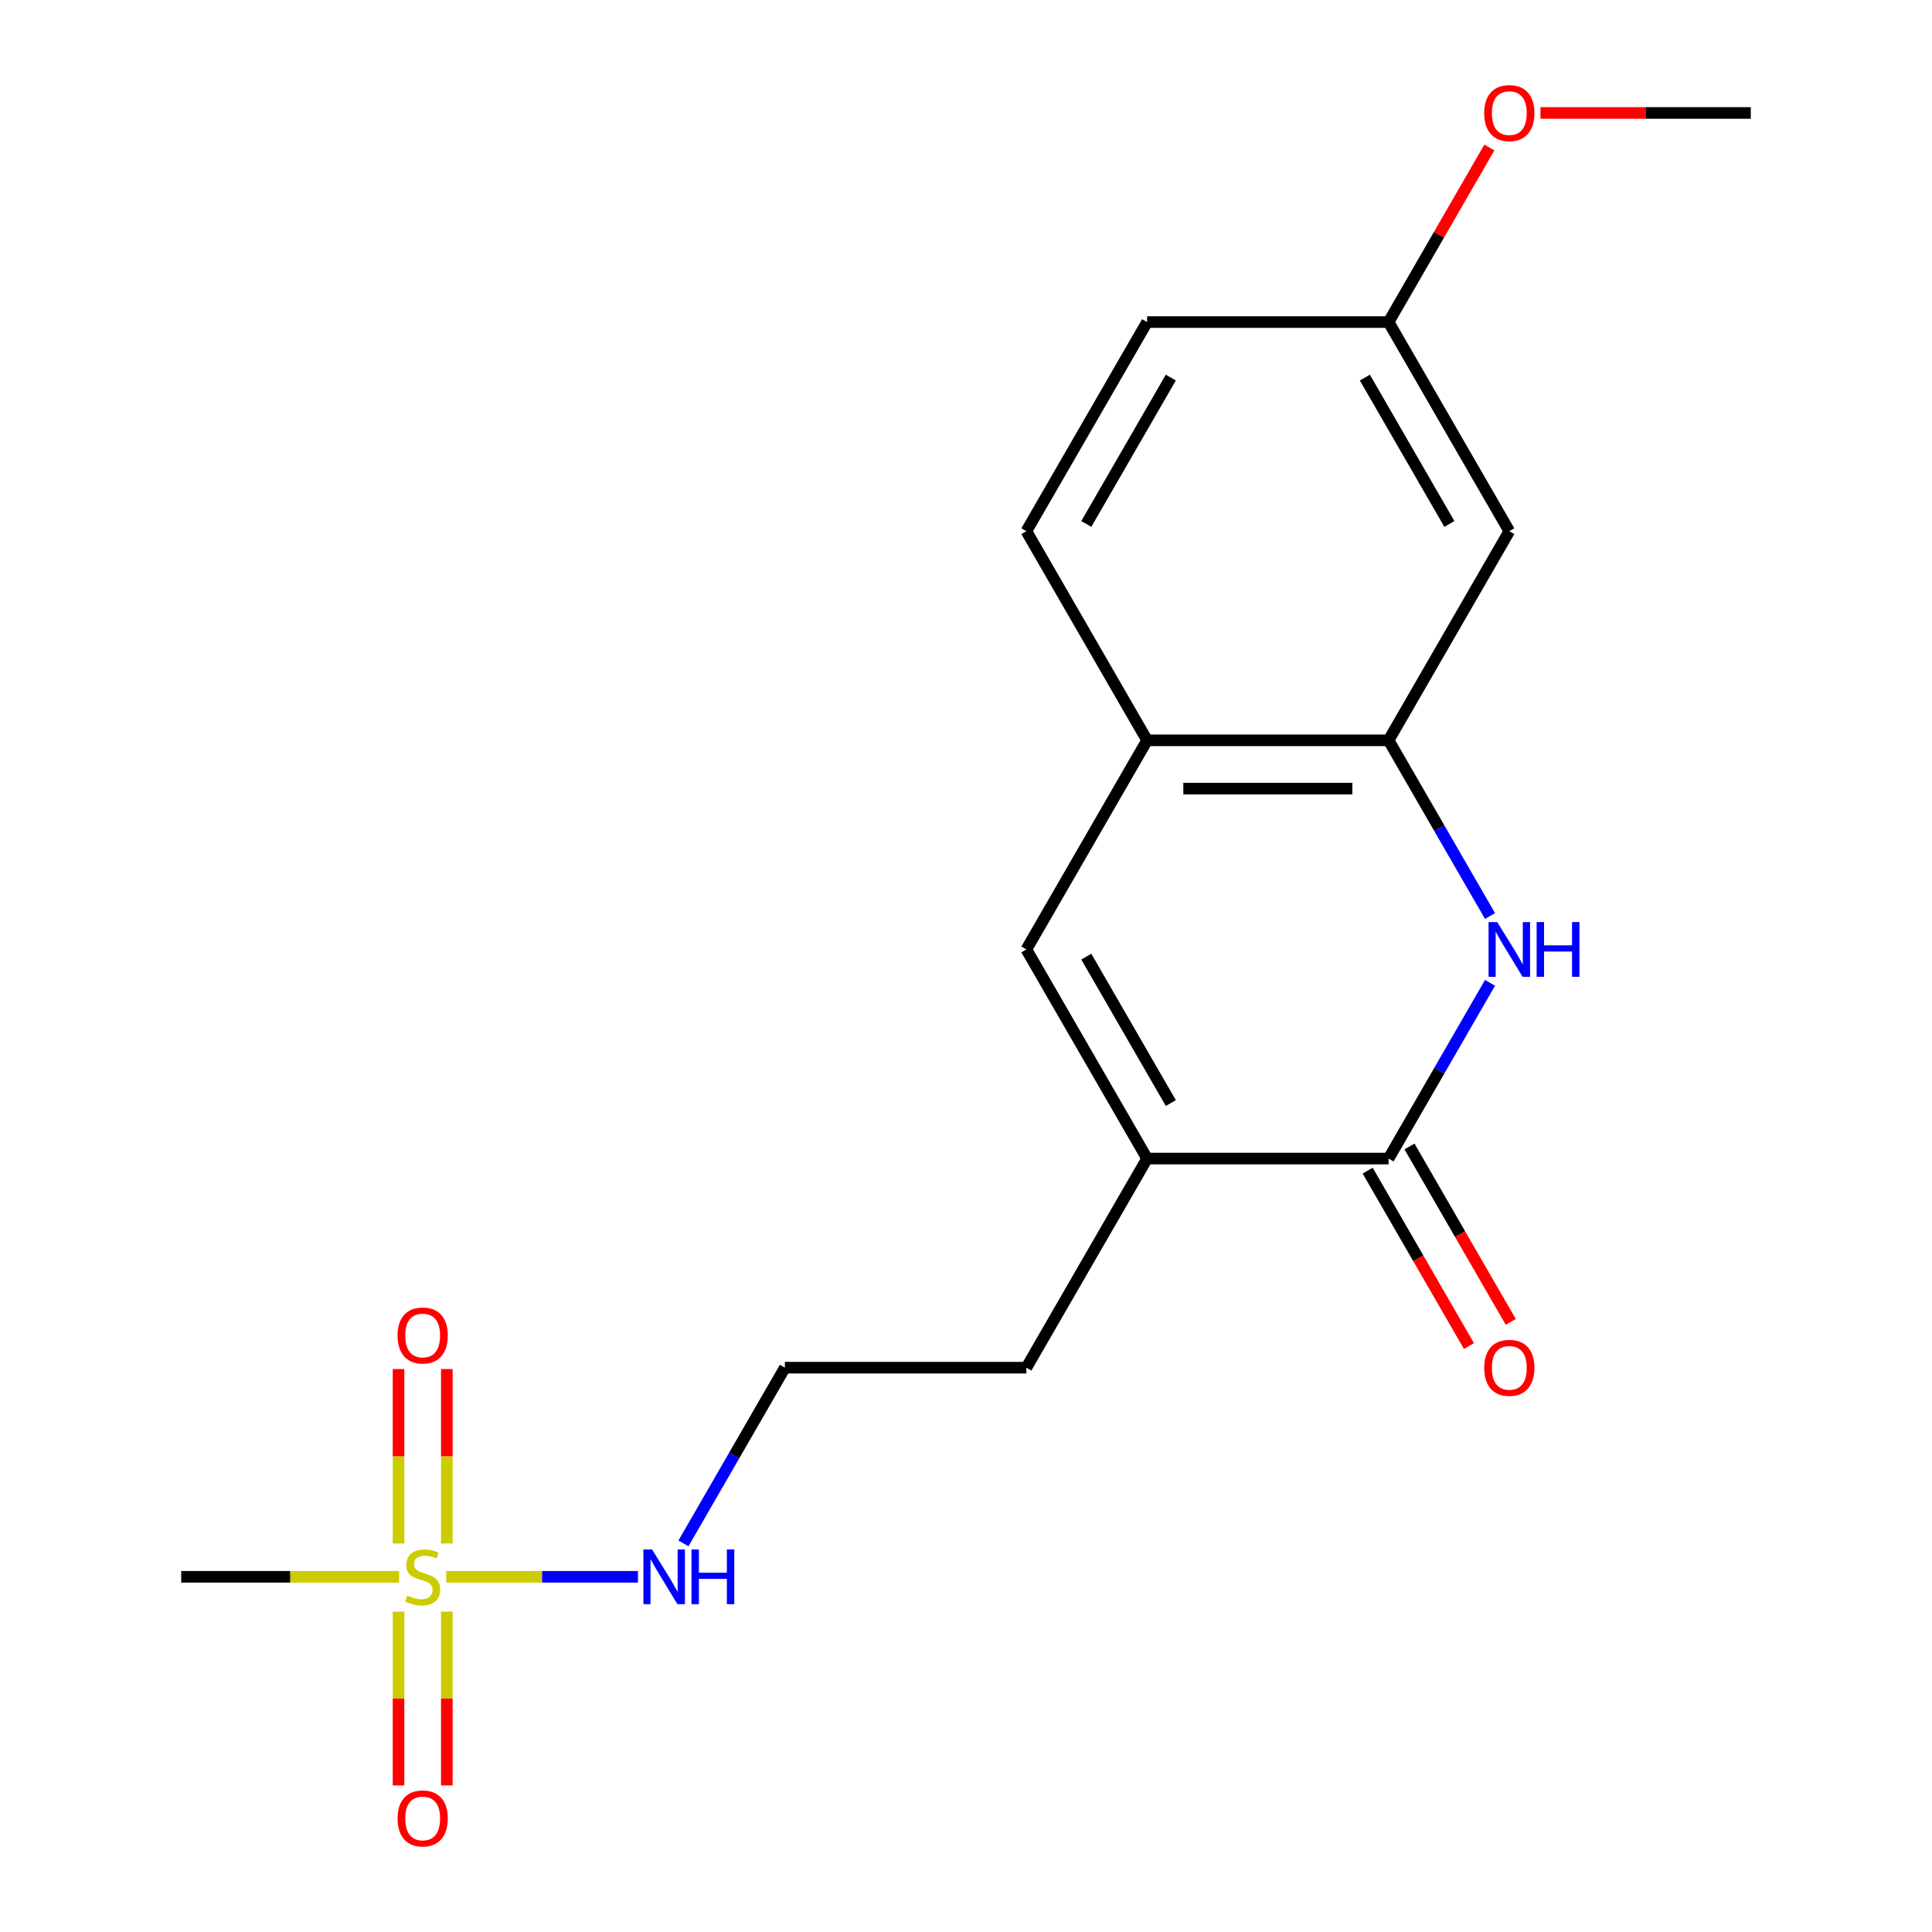 <?xml version='1.0' encoding='iso-8859-1'?>
<svg version='1.1' baseProfile='full'
              xmlns='http://www.w3.org/2000/svg'
                      xmlns:rdkit='http://www.rdkit.org/xml'
                      xmlns:xlink='http://www.w3.org/1999/xlink'
                  xml:space='preserve'
width='1000px' height='1000px' viewBox='0 0 1000 1000'>
<!-- END OF HEADER -->
<rect style='opacity:1.0;fill:#FFFFFF;stroke:none' width='1000' height='1000' x='0' y='0'> </rect>
<path class='bond-7' d='M 231.279,798.907 L 231.279,753.763' style='fill:none;fill-rule:evenodd;stroke:#CCCC00;stroke-width:6px;stroke-linecap:butt;stroke-linejoin:miter;stroke-opacity:1' />
<path class='bond-7' d='M 231.279,753.763 L 231.279,708.619' style='fill:none;fill-rule:evenodd;stroke:#FF0000;stroke-width:6px;stroke-linecap:butt;stroke-linejoin:miter;stroke-opacity:1' />
<path class='bond-7' d='M 206.282,798.907 L 206.282,753.763' style='fill:none;fill-rule:evenodd;stroke:#CCCC00;stroke-width:6px;stroke-linecap:butt;stroke-linejoin:miter;stroke-opacity:1' />
<path class='bond-7' d='M 206.282,753.763 L 206.282,708.619' style='fill:none;fill-rule:evenodd;stroke:#FF0000;stroke-width:6px;stroke-linecap:butt;stroke-linejoin:miter;stroke-opacity:1' />
<path class='bond-8' d='M 206.282,834.157 L 206.282,879.15' style='fill:none;fill-rule:evenodd;stroke:#CCCC00;stroke-width:6px;stroke-linecap:butt;stroke-linejoin:miter;stroke-opacity:1' />
<path class='bond-8' d='M 206.282,879.15 L 206.282,924.144' style='fill:none;fill-rule:evenodd;stroke:#FF0000;stroke-width:6px;stroke-linecap:butt;stroke-linejoin:miter;stroke-opacity:1' />
<path class='bond-8' d='M 231.279,834.157 L 231.279,879.15' style='fill:none;fill-rule:evenodd;stroke:#CCCC00;stroke-width:6px;stroke-linecap:butt;stroke-linejoin:miter;stroke-opacity:1' />
<path class='bond-8' d='M 231.279,879.15 L 231.279,924.144' style='fill:none;fill-rule:evenodd;stroke:#FF0000;stroke-width:6px;stroke-linecap:butt;stroke-linejoin:miter;stroke-opacity:1' />
<path class='bond-9' d='M 230.985,816.152 L 280.596,816.152' style='fill:none;fill-rule:evenodd;stroke:#CCCC00;stroke-width:6px;stroke-linecap:butt;stroke-linejoin:miter;stroke-opacity:1' />
<path class='bond-9' d='M 280.596,816.152 L 330.207,816.152' style='fill:none;fill-rule:evenodd;stroke:#0000FF;stroke-width:6px;stroke-linecap:butt;stroke-linejoin:miter;stroke-opacity:1' />
<path class='bond-13' d='M 206.576,816.152 L 150.185,816.152' style='fill:none;fill-rule:evenodd;stroke:#CCCC00;stroke-width:6px;stroke-linecap:butt;stroke-linejoin:miter;stroke-opacity:1' />
<path class='bond-13' d='M 150.185,816.152 L 93.794,816.152' style='fill:none;fill-rule:evenodd;stroke:#000000;stroke-width:6px;stroke-linecap:butt;stroke-linejoin:miter;stroke-opacity:1' />
<path class='bond-0' d='M 771.24,508.712 L 744.983,554.191' style='fill:none;fill-rule:evenodd;stroke:#0000FF;stroke-width:6px;stroke-linecap:butt;stroke-linejoin:miter;stroke-opacity:1' />
<path class='bond-0' d='M 744.983,554.191 L 718.726,599.669' style='fill:none;fill-rule:evenodd;stroke:#000000;stroke-width:6px;stroke-linecap:butt;stroke-linejoin:miter;stroke-opacity:1' />
<path class='bond-19' d='M 771.24,474.143 L 744.983,428.665' style='fill:none;fill-rule:evenodd;stroke:#0000FF;stroke-width:6px;stroke-linecap:butt;stroke-linejoin:miter;stroke-opacity:1' />
<path class='bond-19' d='M 744.983,428.665 L 718.726,383.186' style='fill:none;fill-rule:evenodd;stroke:#000000;stroke-width:6px;stroke-linecap:butt;stroke-linejoin:miter;stroke-opacity:1' />
<path class='bond-1' d='M 718.726,599.669 L 593.74,599.669' style='fill:none;fill-rule:evenodd;stroke:#000000;stroke-width:6px;stroke-linecap:butt;stroke-linejoin:miter;stroke-opacity:1' />
<path class='bond-10' d='M 707.902,605.918 L 734.113,651.317' style='fill:none;fill-rule:evenodd;stroke:#000000;stroke-width:6px;stroke-linecap:butt;stroke-linejoin:miter;stroke-opacity:1' />
<path class='bond-10' d='M 734.113,651.317 L 760.324,696.715' style='fill:none;fill-rule:evenodd;stroke:#FF0000;stroke-width:6px;stroke-linecap:butt;stroke-linejoin:miter;stroke-opacity:1' />
<path class='bond-10' d='M 729.55,593.42 L 755.761,638.818' style='fill:none;fill-rule:evenodd;stroke:#000000;stroke-width:6px;stroke-linecap:butt;stroke-linejoin:miter;stroke-opacity:1' />
<path class='bond-10' d='M 755.761,638.818 L 781.972,684.216' style='fill:none;fill-rule:evenodd;stroke:#FF0000;stroke-width:6px;stroke-linecap:butt;stroke-linejoin:miter;stroke-opacity:1' />
<path class='bond-2' d='M 593.74,599.669 L 531.247,707.91' style='fill:none;fill-rule:evenodd;stroke:#000000;stroke-width:6px;stroke-linecap:butt;stroke-linejoin:miter;stroke-opacity:1' />
<path class='bond-4' d='M 593.74,599.669 L 531.247,491.428' style='fill:none;fill-rule:evenodd;stroke:#000000;stroke-width:6px;stroke-linecap:butt;stroke-linejoin:miter;stroke-opacity:1' />
<path class='bond-4' d='M 606.014,570.934 L 562.269,495.165' style='fill:none;fill-rule:evenodd;stroke:#000000;stroke-width:6px;stroke-linecap:butt;stroke-linejoin:miter;stroke-opacity:1' />
<path class='bond-3' d='M 718.726,383.186 L 593.74,383.186' style='fill:none;fill-rule:evenodd;stroke:#000000;stroke-width:6px;stroke-linecap:butt;stroke-linejoin:miter;stroke-opacity:1' />
<path class='bond-3' d='M 699.978,408.184 L 612.488,408.184' style='fill:none;fill-rule:evenodd;stroke:#000000;stroke-width:6px;stroke-linecap:butt;stroke-linejoin:miter;stroke-opacity:1' />
<path class='bond-6' d='M 718.726,383.186 L 781.219,274.945' style='fill:none;fill-rule:evenodd;stroke:#000000;stroke-width:6px;stroke-linecap:butt;stroke-linejoin:miter;stroke-opacity:1' />
<path class='bond-5' d='M 531.247,491.428 L 593.74,383.186' style='fill:none;fill-rule:evenodd;stroke:#000000;stroke-width:6px;stroke-linecap:butt;stroke-linejoin:miter;stroke-opacity:1' />
<path class='bond-11' d='M 593.74,383.186 L 531.247,274.945' style='fill:none;fill-rule:evenodd;stroke:#000000;stroke-width:6px;stroke-linecap:butt;stroke-linejoin:miter;stroke-opacity:1' />
<path class='bond-20' d='M 781.219,274.945 L 718.726,166.703' style='fill:none;fill-rule:evenodd;stroke:#000000;stroke-width:6px;stroke-linecap:butt;stroke-linejoin:miter;stroke-opacity:1' />
<path class='bond-20' d='M 750.197,271.207 L 706.452,195.438' style='fill:none;fill-rule:evenodd;stroke:#000000;stroke-width:6px;stroke-linecap:butt;stroke-linejoin:miter;stroke-opacity:1' />
<path class='bond-16' d='M 353.746,798.867 L 380.003,753.389' style='fill:none;fill-rule:evenodd;stroke:#0000FF;stroke-width:6px;stroke-linecap:butt;stroke-linejoin:miter;stroke-opacity:1' />
<path class='bond-16' d='M 380.003,753.389 L 406.26,707.91' style='fill:none;fill-rule:evenodd;stroke:#000000;stroke-width:6px;stroke-linecap:butt;stroke-linejoin:miter;stroke-opacity:1' />
<path class='bond-14' d='M 531.247,274.945 L 593.74,166.703' style='fill:none;fill-rule:evenodd;stroke:#000000;stroke-width:6px;stroke-linecap:butt;stroke-linejoin:miter;stroke-opacity:1' />
<path class='bond-14' d='M 562.269,271.207 L 606.014,195.438' style='fill:none;fill-rule:evenodd;stroke:#000000;stroke-width:6px;stroke-linecap:butt;stroke-linejoin:miter;stroke-opacity:1' />
<path class='bond-12' d='M 718.726,166.703 L 593.74,166.703' style='fill:none;fill-rule:evenodd;stroke:#000000;stroke-width:6px;stroke-linecap:butt;stroke-linejoin:miter;stroke-opacity:1' />
<path class='bond-17' d='M 718.726,166.703 L 744.81,121.525' style='fill:none;fill-rule:evenodd;stroke:#000000;stroke-width:6px;stroke-linecap:butt;stroke-linejoin:miter;stroke-opacity:1' />
<path class='bond-17' d='M 744.81,121.525 L 770.894,76.347' style='fill:none;fill-rule:evenodd;stroke:#FF0000;stroke-width:6px;stroke-linecap:butt;stroke-linejoin:miter;stroke-opacity:1' />
<path class='bond-15' d='M 531.247,707.91 L 406.26,707.91' style='fill:none;fill-rule:evenodd;stroke:#000000;stroke-width:6px;stroke-linecap:butt;stroke-linejoin:miter;stroke-opacity:1' />
<path class='bond-18' d='M 797.344,58.462 L 851.775,58.462' style='fill:none;fill-rule:evenodd;stroke:#FF0000;stroke-width:6px;stroke-linecap:butt;stroke-linejoin:miter;stroke-opacity:1' />
<path class='bond-18' d='M 851.775,58.462 L 906.206,58.462' style='fill:none;fill-rule:evenodd;stroke:#000000;stroke-width:6px;stroke-linecap:butt;stroke-linejoin:miter;stroke-opacity:1' />
<path  class='atom-0' d='M 210.781 825.872
Q 211.101 825.992, 212.421 826.552
Q 213.741 827.112, 215.181 827.472
Q 216.661 827.792, 218.101 827.792
Q 220.781 827.792, 222.341 826.512
Q 223.901 825.192, 223.901 822.912
Q 223.901 821.352, 223.101 820.392
Q 222.341 819.432, 221.141 818.912
Q 219.941 818.392, 217.941 817.792
Q 215.421 817.032, 213.901 816.312
Q 212.421 815.592, 211.341 814.072
Q 210.301 812.552, 210.301 809.992
Q 210.301 806.432, 212.701 804.232
Q 215.141 802.032, 219.941 802.032
Q 223.221 802.032, 226.941 803.592
L 226.021 806.672
Q 222.621 805.272, 220.061 805.272
Q 217.301 805.272, 215.781 806.432
Q 214.261 807.552, 214.301 809.512
Q 214.301 811.032, 215.061 811.952
Q 215.861 812.872, 216.981 813.392
Q 218.141 813.912, 220.061 814.512
Q 222.621 815.312, 224.141 816.112
Q 225.661 816.912, 226.741 818.552
Q 227.861 820.152, 227.861 822.912
Q 227.861 826.832, 225.221 828.952
Q 222.621 831.032, 218.261 831.032
Q 215.741 831.032, 213.821 830.472
Q 211.941 829.952, 209.701 829.032
L 210.781 825.872
' fill='#CCCC00'/>
<path  class='atom-1' d='M 774.959 477.268
L 784.239 492.268
Q 785.159 493.748, 786.639 496.428
Q 788.119 499.108, 788.199 499.268
L 788.199 477.268
L 791.959 477.268
L 791.959 505.588
L 788.079 505.588
L 778.119 489.188
Q 776.959 487.268, 775.719 485.068
Q 774.519 482.868, 774.159 482.188
L 774.159 505.588
L 770.479 505.588
L 770.479 477.268
L 774.959 477.268
' fill='#0000FF'/>
<path  class='atom-1' d='M 795.359 477.268
L 799.199 477.268
L 799.199 489.308
L 813.679 489.308
L 813.679 477.268
L 817.519 477.268
L 817.519 505.588
L 813.679 505.588
L 813.679 492.508
L 799.199 492.508
L 799.199 505.588
L 795.359 505.588
L 795.359 477.268
' fill='#0000FF'/>
<path  class='atom-8' d='M 205.781 691.245
Q 205.781 684.445, 209.141 680.645
Q 212.501 676.845, 218.781 676.845
Q 225.061 676.845, 228.421 680.645
Q 231.781 684.445, 231.781 691.245
Q 231.781 698.125, 228.381 702.045
Q 224.981 705.925, 218.781 705.925
Q 212.541 705.925, 209.141 702.045
Q 205.781 698.165, 205.781 691.245
M 218.781 702.725
Q 223.101 702.725, 225.421 699.845
Q 227.781 696.925, 227.781 691.245
Q 227.781 685.685, 225.421 682.885
Q 223.101 680.045, 218.781 680.045
Q 214.461 680.045, 212.101 682.845
Q 209.781 685.645, 209.781 691.245
Q 209.781 696.965, 212.101 699.845
Q 214.461 702.725, 218.781 702.725
' fill='#FF0000'/>
<path  class='atom-9' d='M 205.781 941.218
Q 205.781 934.418, 209.141 930.618
Q 212.501 926.818, 218.781 926.818
Q 225.061 926.818, 228.421 930.618
Q 231.781 934.418, 231.781 941.218
Q 231.781 948.098, 228.381 952.018
Q 224.981 955.898, 218.781 955.898
Q 212.541 955.898, 209.141 952.018
Q 205.781 948.138, 205.781 941.218
M 218.781 952.698
Q 223.101 952.698, 225.421 949.818
Q 227.781 946.898, 227.781 941.218
Q 227.781 935.658, 225.421 932.858
Q 223.101 930.018, 218.781 930.018
Q 214.461 930.018, 212.101 932.818
Q 209.781 935.618, 209.781 941.218
Q 209.781 946.938, 212.101 949.818
Q 214.461 952.698, 218.781 952.698
' fill='#FF0000'/>
<path  class='atom-10' d='M 337.507 801.992
L 346.787 816.992
Q 347.707 818.472, 349.187 821.152
Q 350.667 823.832, 350.747 823.992
L 350.747 801.992
L 354.507 801.992
L 354.507 830.312
L 350.627 830.312
L 340.667 813.912
Q 339.507 811.992, 338.267 809.792
Q 337.067 807.592, 336.707 806.912
L 336.707 830.312
L 333.027 830.312
L 333.027 801.992
L 337.507 801.992
' fill='#0000FF'/>
<path  class='atom-10' d='M 357.907 801.992
L 361.747 801.992
L 361.747 814.032
L 376.227 814.032
L 376.227 801.992
L 380.067 801.992
L 380.067 830.312
L 376.227 830.312
L 376.227 817.232
L 361.747 817.232
L 361.747 830.312
L 357.907 830.312
L 357.907 801.992
' fill='#0000FF'/>
<path  class='atom-11' d='M 768.219 707.99
Q 768.219 701.19, 771.579 697.39
Q 774.939 693.59, 781.219 693.59
Q 787.499 693.59, 790.859 697.39
Q 794.219 701.19, 794.219 707.99
Q 794.219 714.87, 790.819 718.79
Q 787.419 722.67, 781.219 722.67
Q 774.979 722.67, 771.579 718.79
Q 768.219 714.91, 768.219 707.99
M 781.219 719.47
Q 785.539 719.47, 787.859 716.59
Q 790.219 713.67, 790.219 707.99
Q 790.219 702.43, 787.859 699.63
Q 785.539 696.79, 781.219 696.79
Q 776.899 696.79, 774.539 699.59
Q 772.219 702.39, 772.219 707.99
Q 772.219 713.71, 774.539 716.59
Q 776.899 719.47, 781.219 719.47
' fill='#FF0000'/>
<path  class='atom-18' d='M 768.219 58.542
Q 768.219 51.742, 771.579 47.942
Q 774.939 44.142, 781.219 44.142
Q 787.499 44.142, 790.859 47.942
Q 794.219 51.742, 794.219 58.542
Q 794.219 65.422, 790.819 69.342
Q 787.419 73.222, 781.219 73.222
Q 774.979 73.222, 771.579 69.342
Q 768.219 65.462, 768.219 58.542
M 781.219 70.022
Q 785.539 70.022, 787.859 67.142
Q 790.219 64.222, 790.219 58.542
Q 790.219 52.982, 787.859 50.182
Q 785.539 47.342, 781.219 47.342
Q 776.899 47.342, 774.539 50.142
Q 772.219 52.942, 772.219 58.542
Q 772.219 64.262, 774.539 67.142
Q 776.899 70.022, 781.219 70.022
' fill='#FF0000'/>
</svg>
